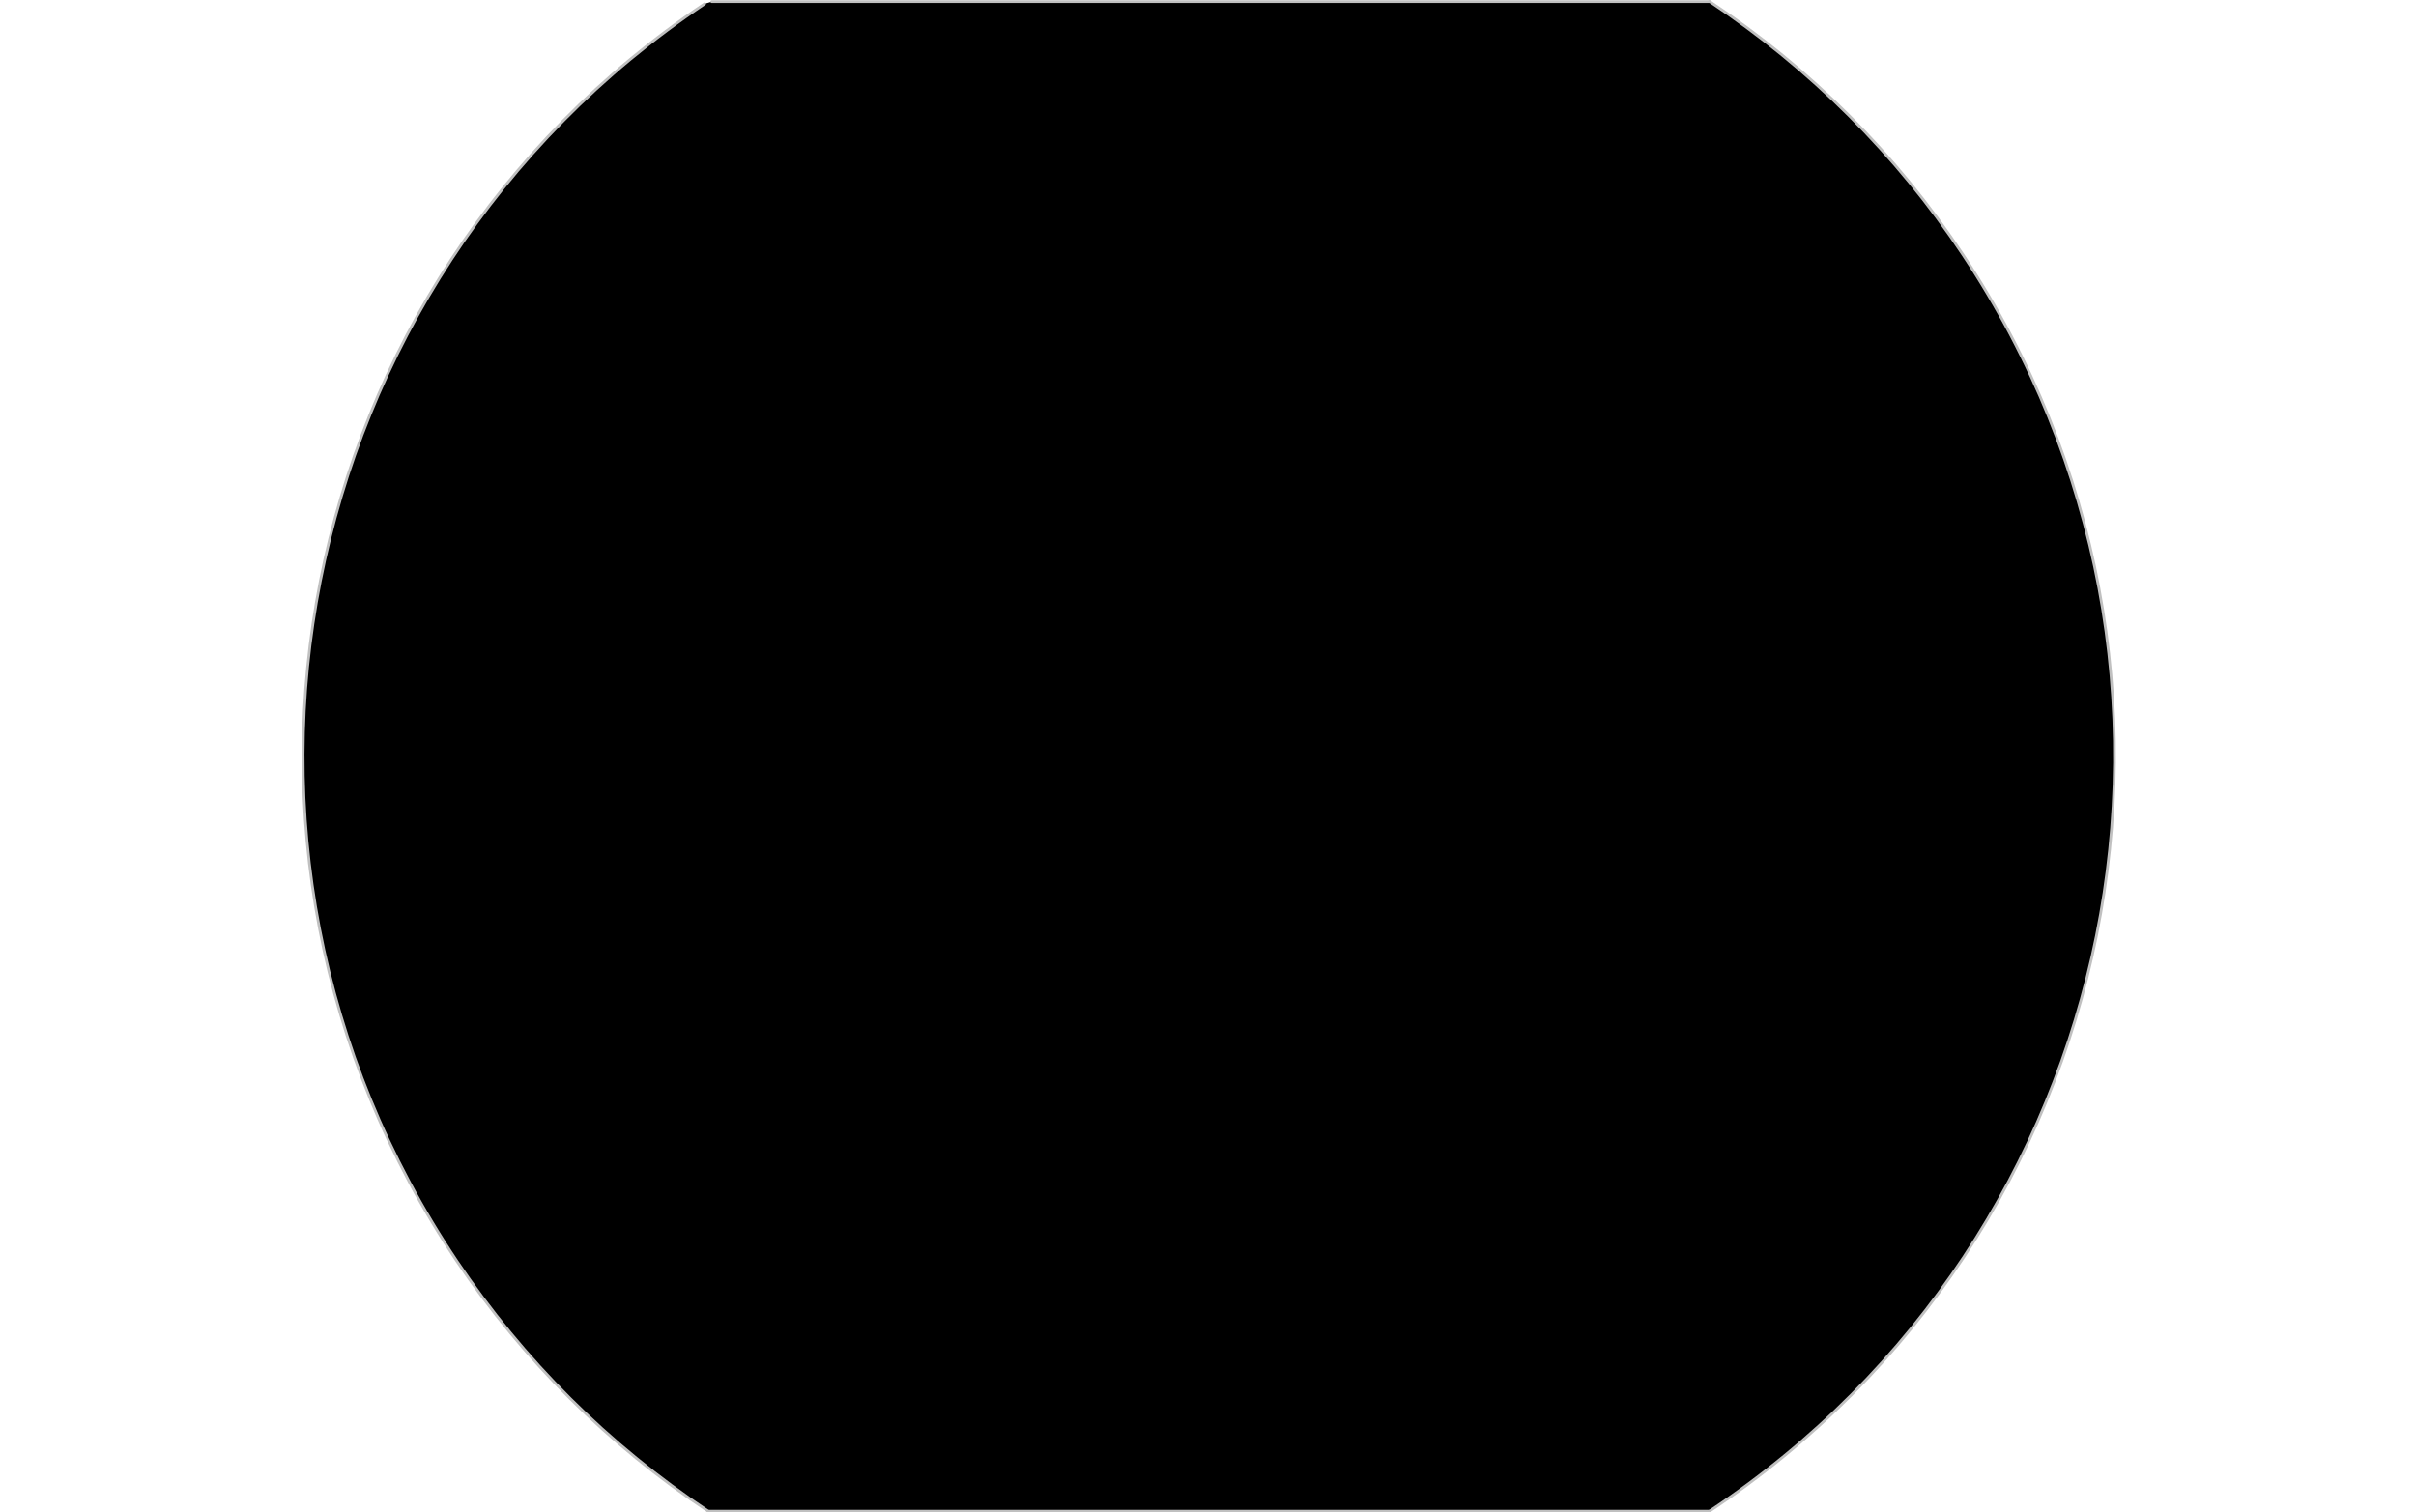 <?xml version="1.0" encoding="UTF-8"?>
<svg xmlns="http://www.w3.org/2000/svg" id="Layer_1" data-name="Layer 1" viewBox="0 0 133.27 83.45">
  <defs>
    <style>
      .cls-1 {
        stroke: silver;
        stroke-linecap: round;
        stroke-linejoin: round;
        stroke-width: .15px;
      }
    </style>
  </defs>
  <g id="Layer_2" data-name="Layer 2">
    <g id="OBJECT1">
      <g id="LINE">
        <path d="m108.33,14.11c15.25,23,8.98,54-14,69.27h-55.28c-23-15.28-29.26-46.32-13.97-69.32,3.64-5.48,8.33-10.19,13.79-13.85l.39-.12h55c5.58,3.69,10.36,8.46,14.07,14.02Z"></path>
        <path class="cls-1" d="m94.3,83.38c23-15.28,29.26-46.31,13.99-69.31-3.68-5.55-8.44-10.3-13.99-13.99"></path>
        <path class="cls-1" d="m38.87.21C15.94,15.59,9.82,46.65,25.2,69.58c3.67,5.46,8.37,10.15,13.85,13.79"></path>
        <line class="cls-1" x1="39.26" y1=".09" x2="94.3" y2=".09"></line>
        <line class="cls-1" x1="39.06" y1="83.38" x2="94.3" y2="83.38"></line>
      </g>
    </g>
  </g>
</svg>
